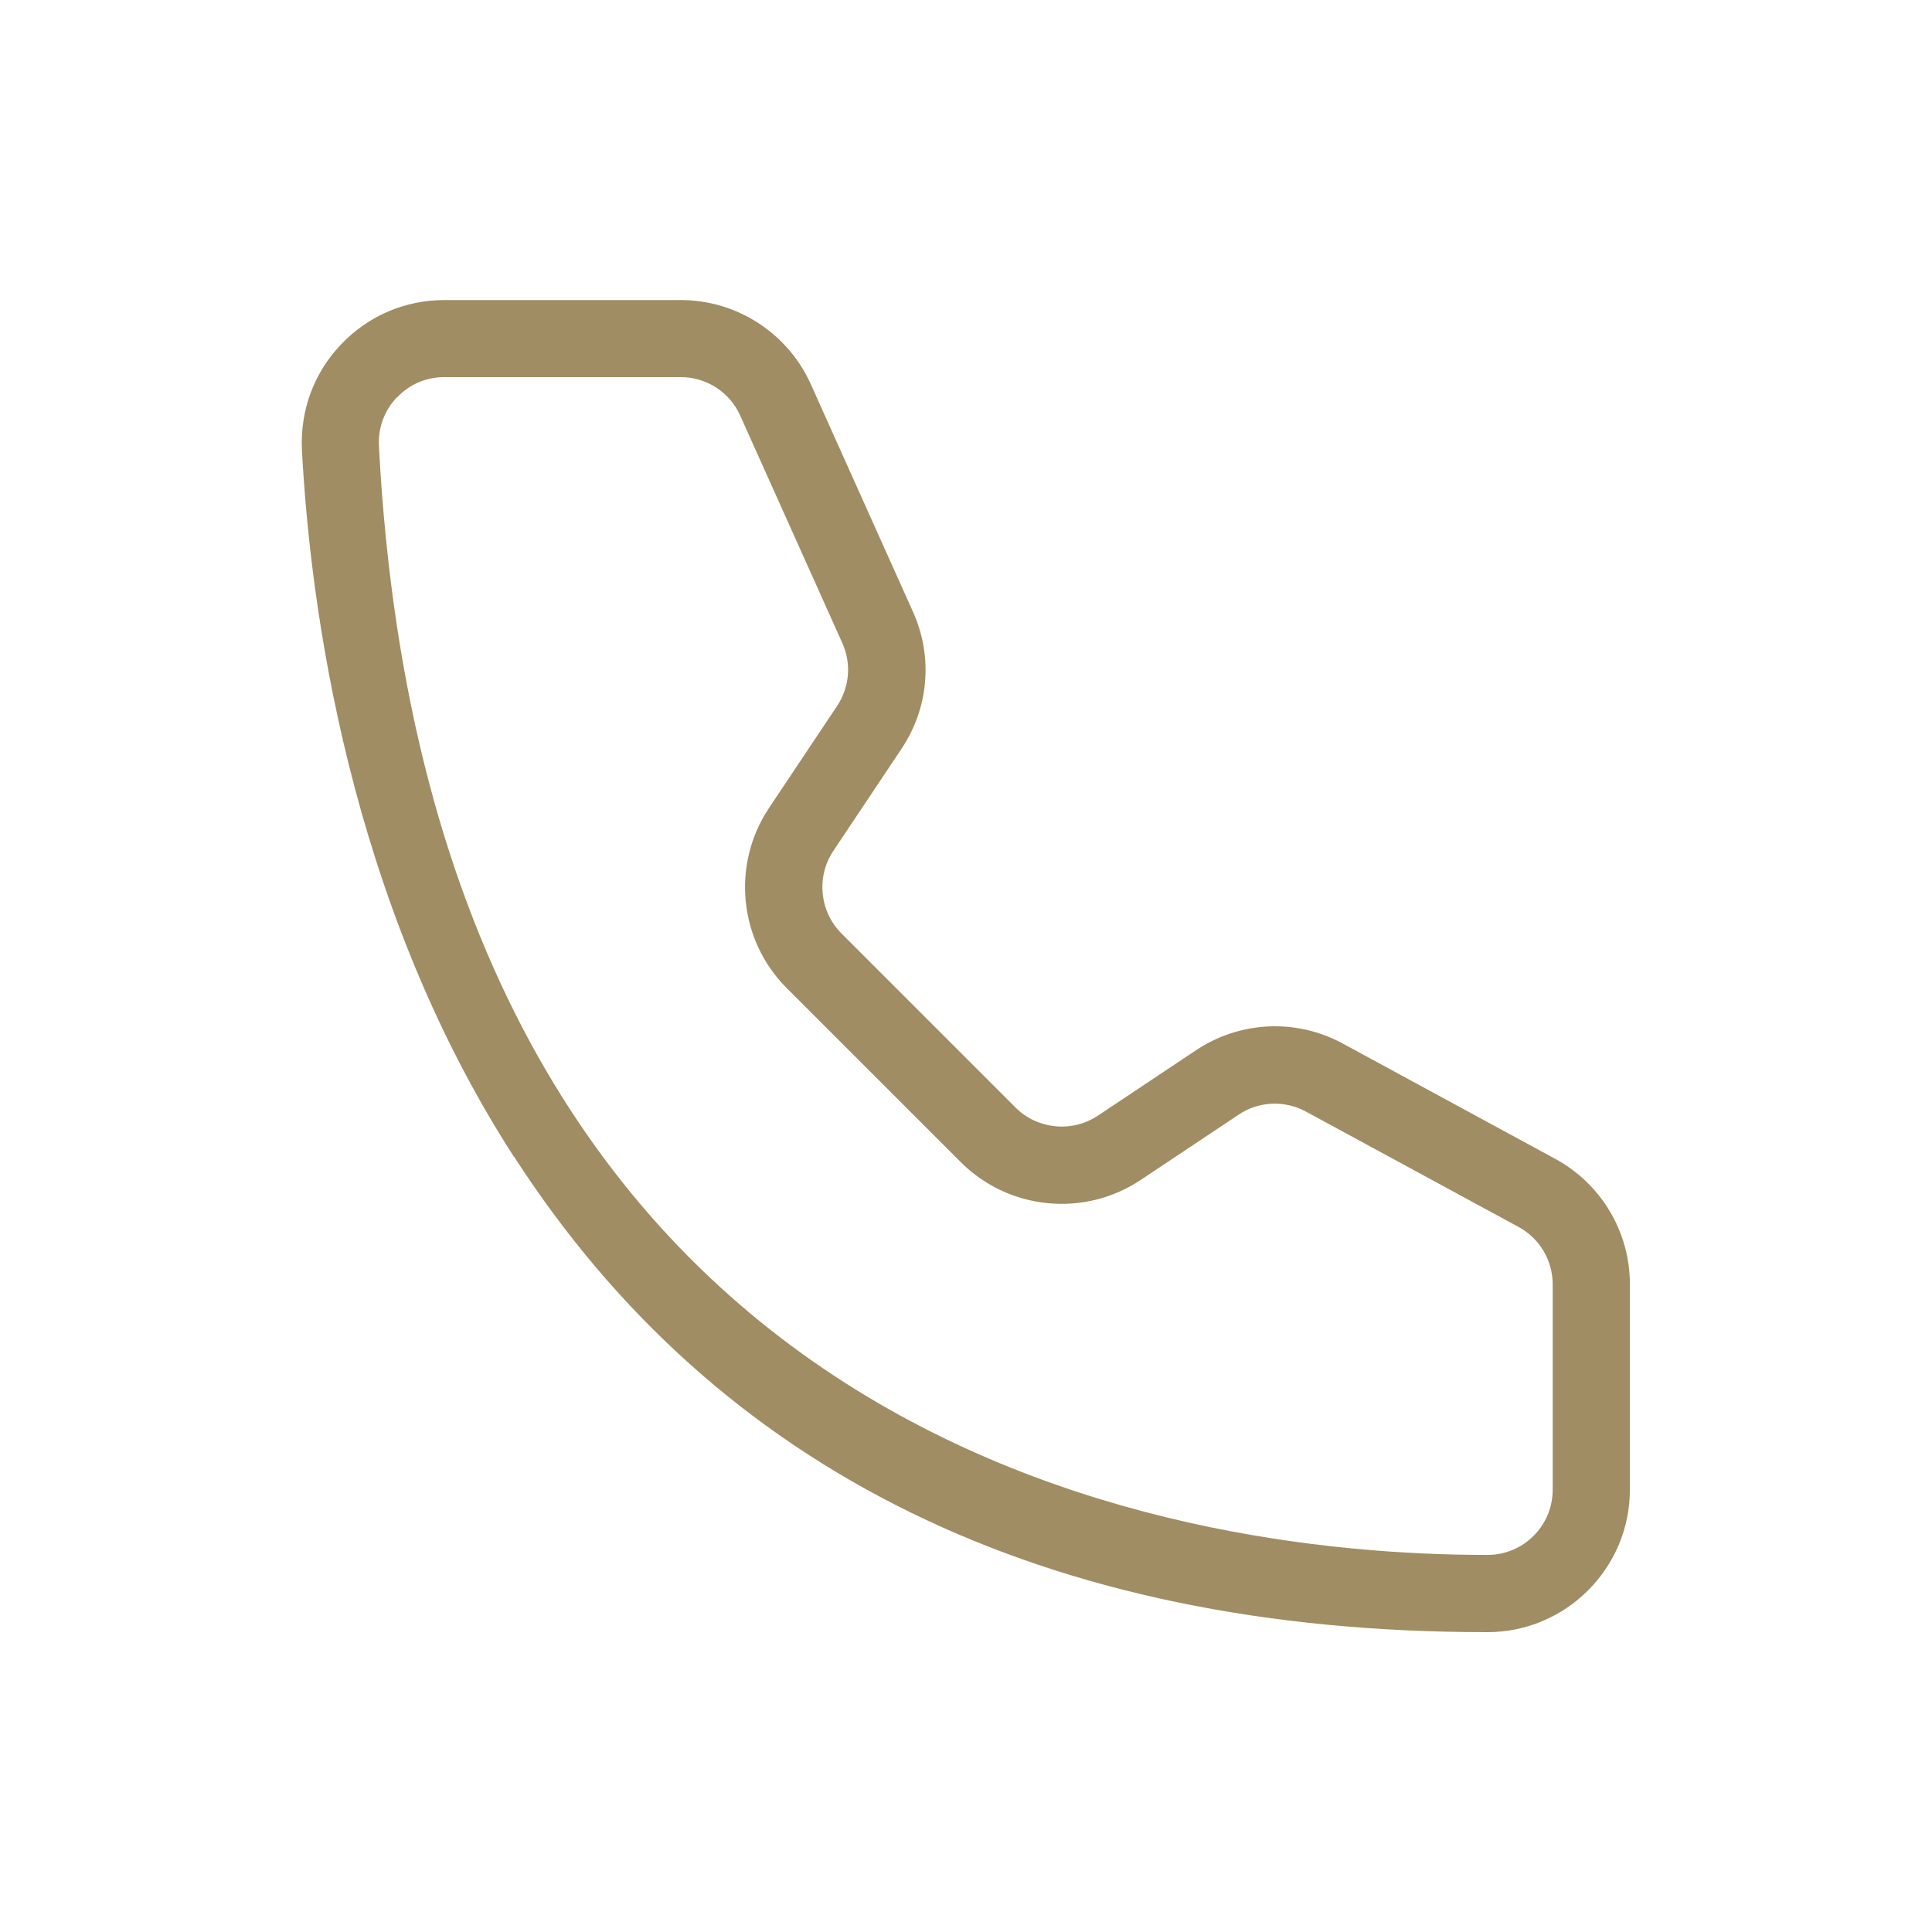 <?xml version="1.0" encoding="UTF-8"?> <svg xmlns="http://www.w3.org/2000/svg" viewBox="0 0 100 100" fill-rule="evenodd"><path d="m26.602 59.859c10.539 16.34 27.488 24.621 50.359 24.621h0.031c4.059 0 7.371-3.309 7.371-7.379v-10.629c0-2.711-1.48-5.191-3.859-6.488l-11-5.969c-2.41-1.309-5.328-1.172-7.609 0.352l-5.07 3.379c-1.34 0.891-3.129 0.711-4.262-0.422l-9.012-9.012c-1.129-1.129-1.309-2.93-0.422-4.262l3.531-5.289c1.422-2.121 1.641-4.789 0.59-7.109l-5.281-11.762c-1.191-2.648-3.828-4.359-6.731-4.359h-12.238c-2.039 0-3.949 0.82-5.352 2.301-1.41 1.48-2.121 3.43-2.019 5.469 0.422 7.949 2.391 23.281 10.969 36.57zm-6.051-39.289c0.641-0.68 1.512-1.051 2.449-1.051h12.238c1.328 0 2.539 0.781 3.078 2l5.281 11.762c0.48 1.07 0.379 2.281-0.27 3.262l-3.531 5.289c-1.941 2.922-1.559 6.828 0.922 9.309l9.012 9.012c2.481 2.481 6.391 2.871 9.309 0.922l5.07-3.379c1.039-0.699 2.379-0.762 3.488-0.16l11 5.969c1.09 0.59 1.77 1.73 1.77 2.969v10.629c0 1.871-1.512 3.379-3.371 3.379h-0.031c-16.359 0-54.641-5.602-57.352-57.398-0.051-0.941 0.281-1.828 0.922-2.512z" fill="#a18d63"></path></svg> 